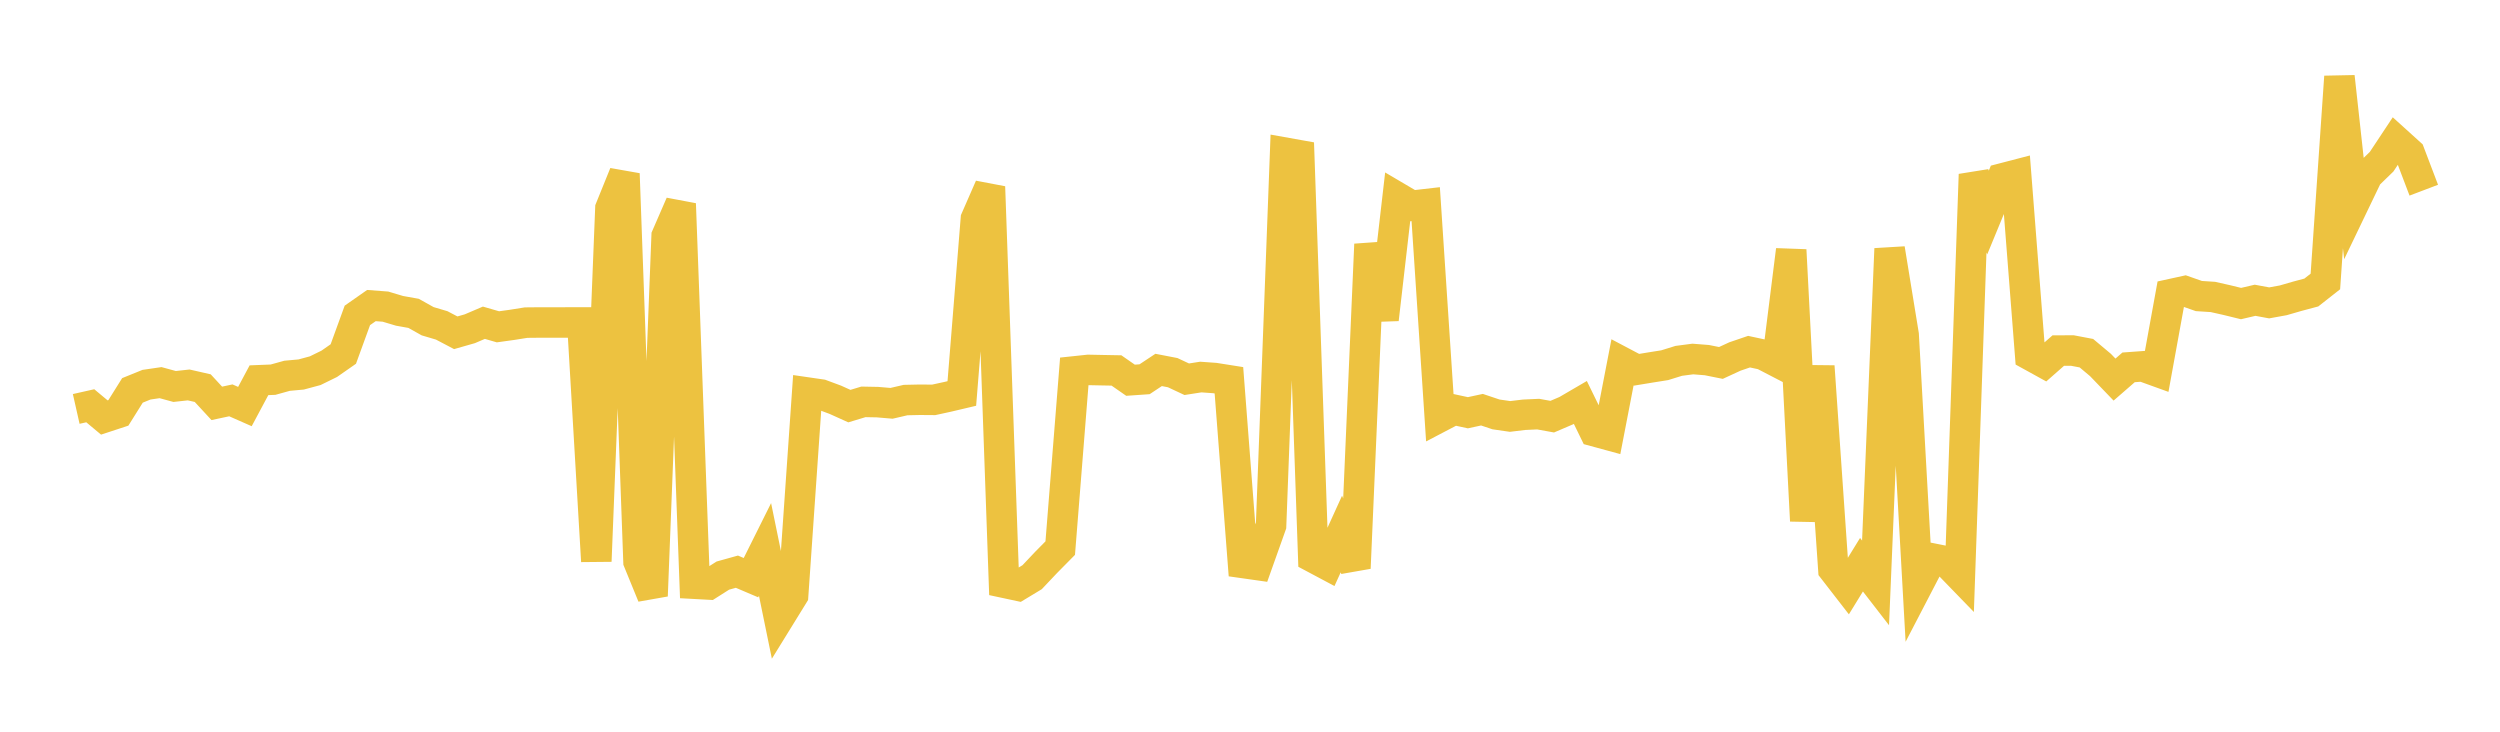 <svg width="164" height="48" xmlns="http://www.w3.org/2000/svg" xmlns:xlink="http://www.w3.org/1999/xlink"><path fill="none" stroke="rgb(237,194,64)" stroke-width="2" d="M5,26.826L5.922,26.618L6.844,27.388L7.766,27.085L8.689,25.61L9.611,25.236L10.533,25.101L11.455,25.353L12.377,25.252L13.299,25.462L14.222,26.46L15.144,26.263L16.066,26.67L16.988,24.944L17.91,24.907L18.832,24.651L19.754,24.567L20.677,24.318L21.599,23.866L22.521,23.223L23.443,20.69L24.365,20.045L25.287,20.115L26.21,20.391L27.132,20.556L28.054,21.073L28.976,21.346L29.898,21.83L30.82,21.566L31.743,21.172L32.665,21.439L33.587,21.311L34.509,21.164L35.431,21.155L36.353,21.156L37.275,21.154L38.198,21.154L39.12,36.816L40.042,13.674L40.964,11.397L41.886,36.837L42.808,39.091L43.731,15.489L44.653,13.367L45.575,38.294L46.497,38.344L47.419,37.759L48.341,37.502L49.263,37.895L50.186,36.043L51.108,40.54L52.03,39.046L52.952,25.748L53.874,25.882L54.796,26.224L55.719,26.641L56.641,26.362L57.563,26.38L58.485,26.458L59.407,26.244L60.329,26.224L61.251,26.231L62.174,26.03L63.096,25.812L64.018,14.362L64.94,12.253L65.862,38.225L66.784,38.423L67.707,37.865L68.629,36.89L69.551,35.956L70.473,24.364L71.395,24.266L72.317,24.285L73.24,24.302L74.162,24.943L75.084,24.879L76.006,24.268L76.928,24.446L77.85,24.878L78.772,24.734L79.695,24.8L80.617,24.946L81.539,36.931L82.461,37.062L83.383,34.471L84.305,10.016L85.228,10.181L86.15,36.57L87.072,37.061L87.994,35.033L88.916,37.272L89.838,16.026L90.76,20.95L91.683,12.955L92.605,13.498L93.527,13.392L94.449,27.359L95.371,26.876L96.293,27.076L97.216,26.876L98.138,27.185L99.06,27.319L99.982,27.208L100.904,27.166L101.826,27.333L102.749,26.938L103.671,26.4L104.593,28.29L105.515,28.541L106.437,23.77L107.359,24.257L108.281,24.105L109.204,23.958L110.126,23.672L111.048,23.551L111.97,23.624L112.892,23.809L113.814,23.384L114.737,23.069L115.659,23.267L116.581,23.745L117.503,16.4L118.425,34.165L119.347,24.032L120.269,37.354L121.192,38.545L122.114,37.046L123.036,38.238L123.958,16.318L124.88,21.965L125.802,38.405L126.725,36.63L127.647,36.813L128.569,37.764L129.491,11.442L130.413,13.942L131.335,11.708L132.257,11.468L133.18,23.3L134.102,23.808L135.024,22.997L135.946,22.994L136.868,23.169L137.79,23.942L138.713,24.901L139.635,24.099L140.557,24.032L141.479,24.365L142.401,19.298L143.323,19.096L144.246,19.421L145.168,19.48L146.09,19.688L147.012,19.914L147.934,19.698L148.856,19.869L149.778,19.702L150.701,19.435L151.623,19.189L152.545,18.464L153.467,5.032L154.389,13.422L155.311,11.503L156.234,10.608L157.156,9.216L158.078,10.05L159,12.476"></path></svg>